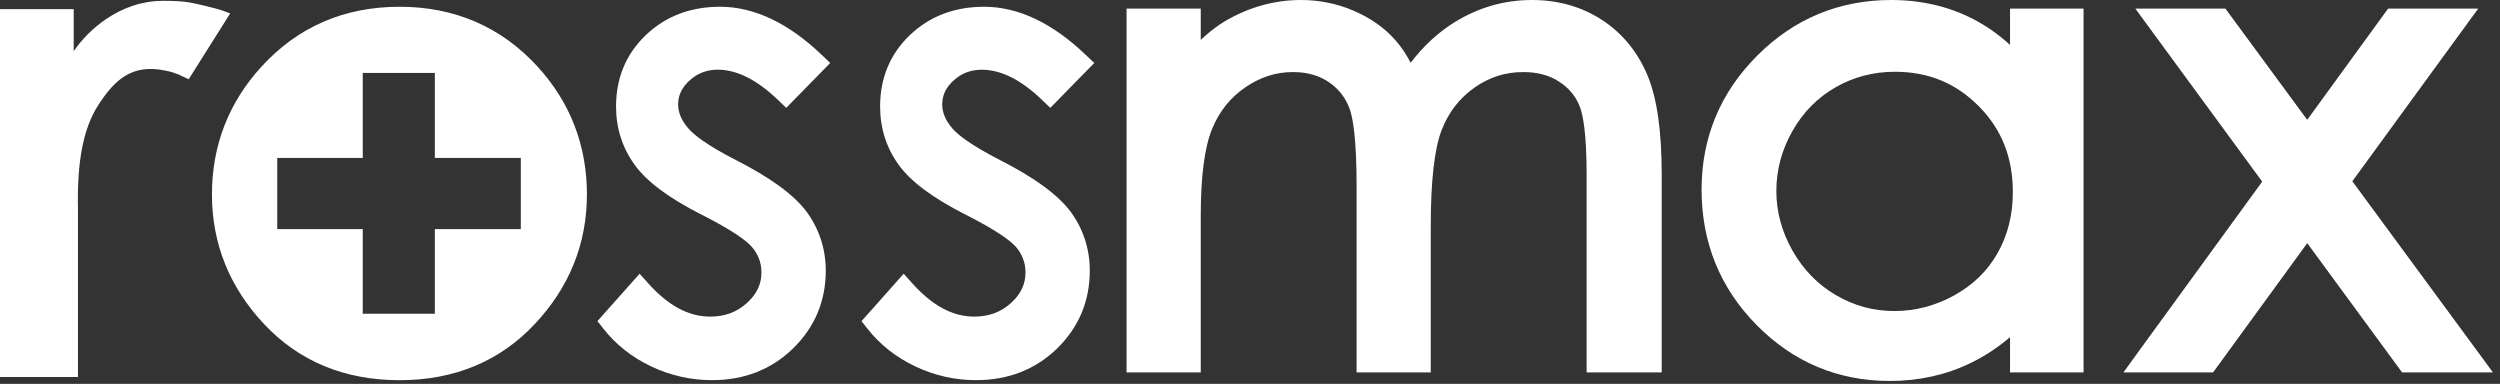 <svg width="254" height="39" viewBox="0 0 254 39" fill="none" xmlns="http://www.w3.org/2000/svg">
<rect x="0" y="0" width="254" height="39" fill="#333333" stroke="none"/>
<path d="M22.717 1.112C22 0.844 19.751 0.325 19.135 0.228C18.48 0.13 17.628 0.082 16.6 0.082C14.524 0.082 12.54 0.726 10.7 1.993C9.417 2.881 8.347 3.959 7.488 5.204V0.931H0V38.3H7.922V21.245V21.238C7.817 16.385 8.47 13.034 9.974 10.694C11.718 7.99 13.479 6.465 16.871 7.186C17.465 7.309 17.636 7.379 18.02 7.523C18.02 7.523 18.171 7.581 18.2 7.595C18.244 7.615 19.169 8.054 19.169 8.054L23.388 1.361L22.717 1.112ZM70.057 8.177C70.862 7.44 71.806 7.08 72.94 7.08C74.865 7.08 76.916 8.113 79.041 10.151L79.885 10.957L80.697 10.127L83.536 7.23L84.349 6.397L83.508 5.594C80.099 2.334 76.615 0.686 73.162 0.686C70.148 0.686 67.609 1.657 65.614 3.567C63.604 5.487 62.591 7.926 62.591 10.812C62.591 13.024 63.228 15.02 64.486 16.751C65.718 18.454 67.919 20.096 71.213 21.774C74.618 23.489 75.922 24.536 76.41 25.11C77.049 25.864 77.363 26.715 77.363 27.687C77.363 28.877 76.88 29.891 75.881 30.79C74.856 31.719 73.633 32.168 72.156 32.168C69.961 32.168 67.9 31.062 65.863 28.79L64.986 27.811L64.111 28.794L61.339 31.904L60.699 32.626L61.296 33.385C62.575 35.014 64.216 36.312 66.176 37.235C68.124 38.156 70.198 38.623 72.348 38.623C75.616 38.623 78.386 37.536 80.579 35.395C82.78 33.246 83.898 30.59 83.898 27.503C83.898 25.293 83.235 23.271 81.94 21.495C80.63 19.771 78.309 18.07 74.834 16.295C71.672 14.684 70.404 13.616 69.898 13.004C69.226 12.209 68.898 11.425 68.898 10.595C68.898 9.677 69.284 8.885 70.057 8.177ZM101.666 16.295C98.501 14.684 97.233 13.616 96.724 13.005C96.055 12.211 95.728 11.426 95.728 10.595C95.728 9.677 96.11 8.886 96.884 8.177C97.687 7.44 98.631 7.084 99.77 7.084C101.7 7.084 103.75 8.114 105.867 10.148L106.711 10.958L107.526 10.127L110.362 7.23L111.181 6.398L110.333 5.597C106.927 2.334 103.45 0.687 99.988 0.687C96.975 0.687 94.438 1.657 92.44 3.567C90.434 5.488 89.419 7.926 89.419 10.816C89.419 13.024 90.056 15.023 91.309 16.751C92.545 18.456 94.748 20.096 98.038 21.774C101.447 23.494 102.748 24.536 103.237 25.106C103.878 25.865 104.189 26.716 104.189 27.688C104.189 28.877 103.708 29.892 102.712 30.791C101.68 31.719 100.464 32.168 98.987 32.168C96.792 32.168 94.733 31.063 92.691 28.791L91.815 27.811L90.939 28.794L88.17 31.909L87.528 32.626L88.124 33.385C89.404 35.014 91.049 36.311 93.007 37.235C94.948 38.157 97.03 38.623 99.174 38.623C102.441 38.623 105.214 37.536 107.407 35.399C109.609 33.246 110.722 30.59 110.722 27.503C110.722 25.293 110.065 23.271 108.765 21.495C107.455 19.771 105.133 18.068 101.666 16.295ZM40.596 0.687C34.977 0.687 30.255 2.731 26.573 6.763C23.231 10.411 21.534 14.785 21.534 19.751C21.534 24.759 23.323 29.201 26.85 32.948C30.401 36.718 35.02 38.627 40.596 38.627C46.152 38.627 50.766 36.718 54.311 32.945C57.841 29.203 59.63 24.766 59.63 19.751C59.63 14.765 57.935 10.385 54.592 6.739C50.904 2.725 46.198 0.687 40.596 0.687ZM52.916 23.283H44.18V31.873H36.855V23.283H28.169V16.043H36.855V7.413H44.18V16.043H52.915V23.283H52.916Z" fill="white"/>
<path d="M162.77 2.031C160.708 0.683 158.307 0 155.641 0C152.815 0 150.149 0.776 147.705 2.308C146.059 3.345 144.595 4.704 143.324 6.376C142.851 5.475 142.33 4.711 141.754 4.062C140.664 2.827 139.247 1.829 137.546 1.097C135.863 0.369 134.06 0 132.191 0C129.454 0 126.82 0.743 124.352 2.215C123.553 2.707 122.767 3.324 121.996 4.055V0.872H114.46V37.836H121.996V21.938C121.996 17.921 122.384 14.949 123.152 13.088C123.892 11.3 125 9.916 126.533 8.868C128.057 7.826 129.633 7.322 131.36 7.322C132.81 7.322 134.013 7.664 135.041 8.366C136.049 9.064 136.734 9.968 137.144 11.124C137.457 12.015 137.83 14.093 137.83 18.948V37.836H145.364V23.026C145.364 18.384 145.741 15.074 146.481 13.188C147.19 11.38 148.282 9.98 149.805 8.902C151.321 7.84 152.941 7.322 154.759 7.322C156.216 7.322 157.418 7.642 158.429 8.312C159.43 8.963 160.112 9.801 160.516 10.855C160.829 11.667 161.201 13.527 161.201 17.799V37.837H168.83V17.799C168.83 13.319 168.362 10.01 167.395 7.682C166.396 5.284 164.843 3.382 162.77 2.031ZM204.219 4.56C203.068 3.511 201.829 2.639 200.507 1.952C198.015 0.659 195.195 0 192.147 0C186.862 0 182.278 1.902 178.528 5.659C174.779 9.409 172.881 13.985 172.881 19.262C172.881 24.635 174.76 29.267 178.476 33.027C182.193 36.797 186.751 38.706 192.014 38.706C194.978 38.706 197.749 38.086 200.251 36.867C201.651 36.187 202.974 35.314 204.219 34.256V37.837H211.69V0.873H204.219V4.56V4.56ZM202.959 25.708C201.929 27.523 200.491 28.928 198.566 30.001C196.654 31.061 194.604 31.602 192.478 31.602C190.348 31.602 188.409 31.079 186.548 29.996C184.712 28.931 183.227 27.415 182.131 25.488C181.029 23.551 180.476 21.51 180.476 19.403C180.476 17.274 181.025 15.229 182.11 13.313C183.213 11.383 184.646 9.932 186.494 8.869C188.324 7.821 190.348 7.291 192.507 7.291C195.917 7.291 198.703 8.435 201.032 10.778C203.369 13.13 204.505 15.993 204.505 19.526C204.505 21.816 203.983 23.9 202.959 25.708ZM251.48 35.386L238.997 18.415L250.003 3.318L251.789 0.873H242.636L242.167 1.513L234.413 12.175L226.567 1.509L226.1 0.873H216.951L218.745 3.324L229.84 18.453L217.512 35.393L215.74 37.838H224.844L225.315 37.197L234.416 24.703L243.584 37.2L244.048 37.838H253.283L251.48 35.386Z" fill="white"/>
</svg>
